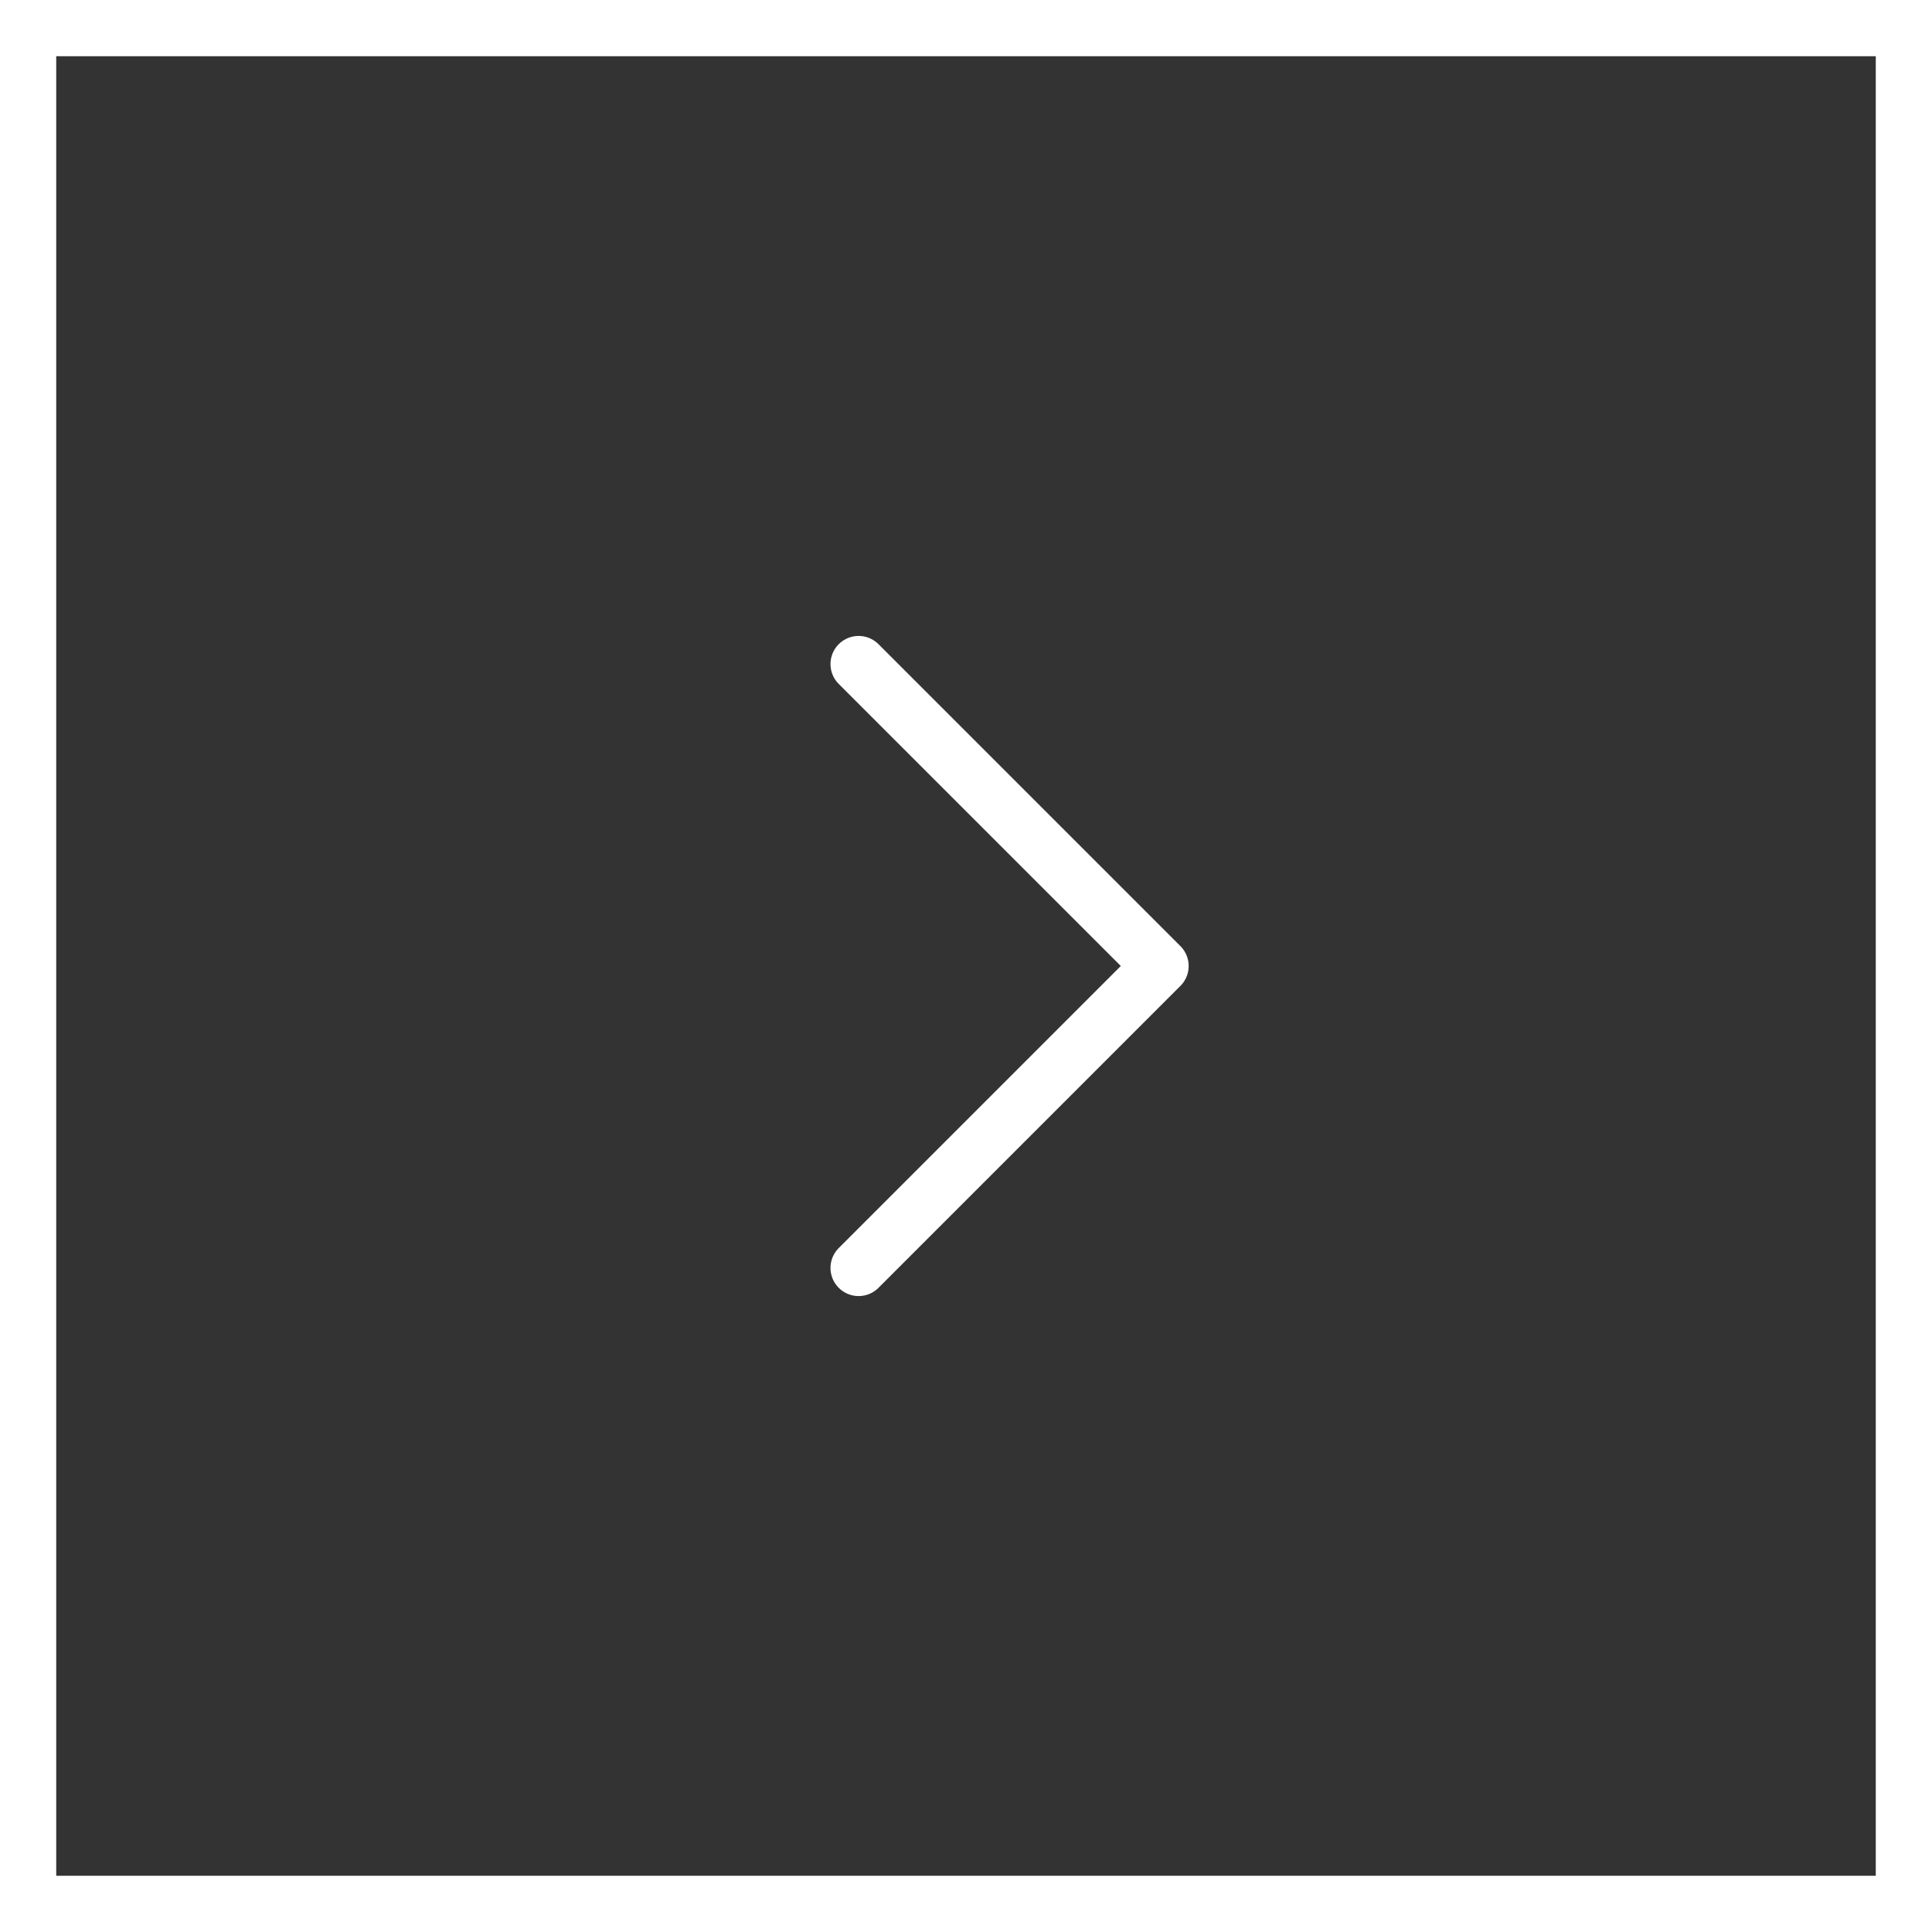 <svg data-name="レイヤー 2" xmlns="http://www.w3.org/2000/svg" viewBox="0 0 34.36 34.36"><rect x="0" y="0" width="34.36" height="34.36" fill="#333333" stroke="none"/><g data-name="レイヤー 1" fill="none" stroke="#fff"><path stroke-linecap="round" stroke-linejoin="round" d="M15.27 22.55l5.37-5.37-5.37-5.37"/><path stroke-miterlimit="10" d="M.5.5h33.36v33.36H.5z"/></g></svg>